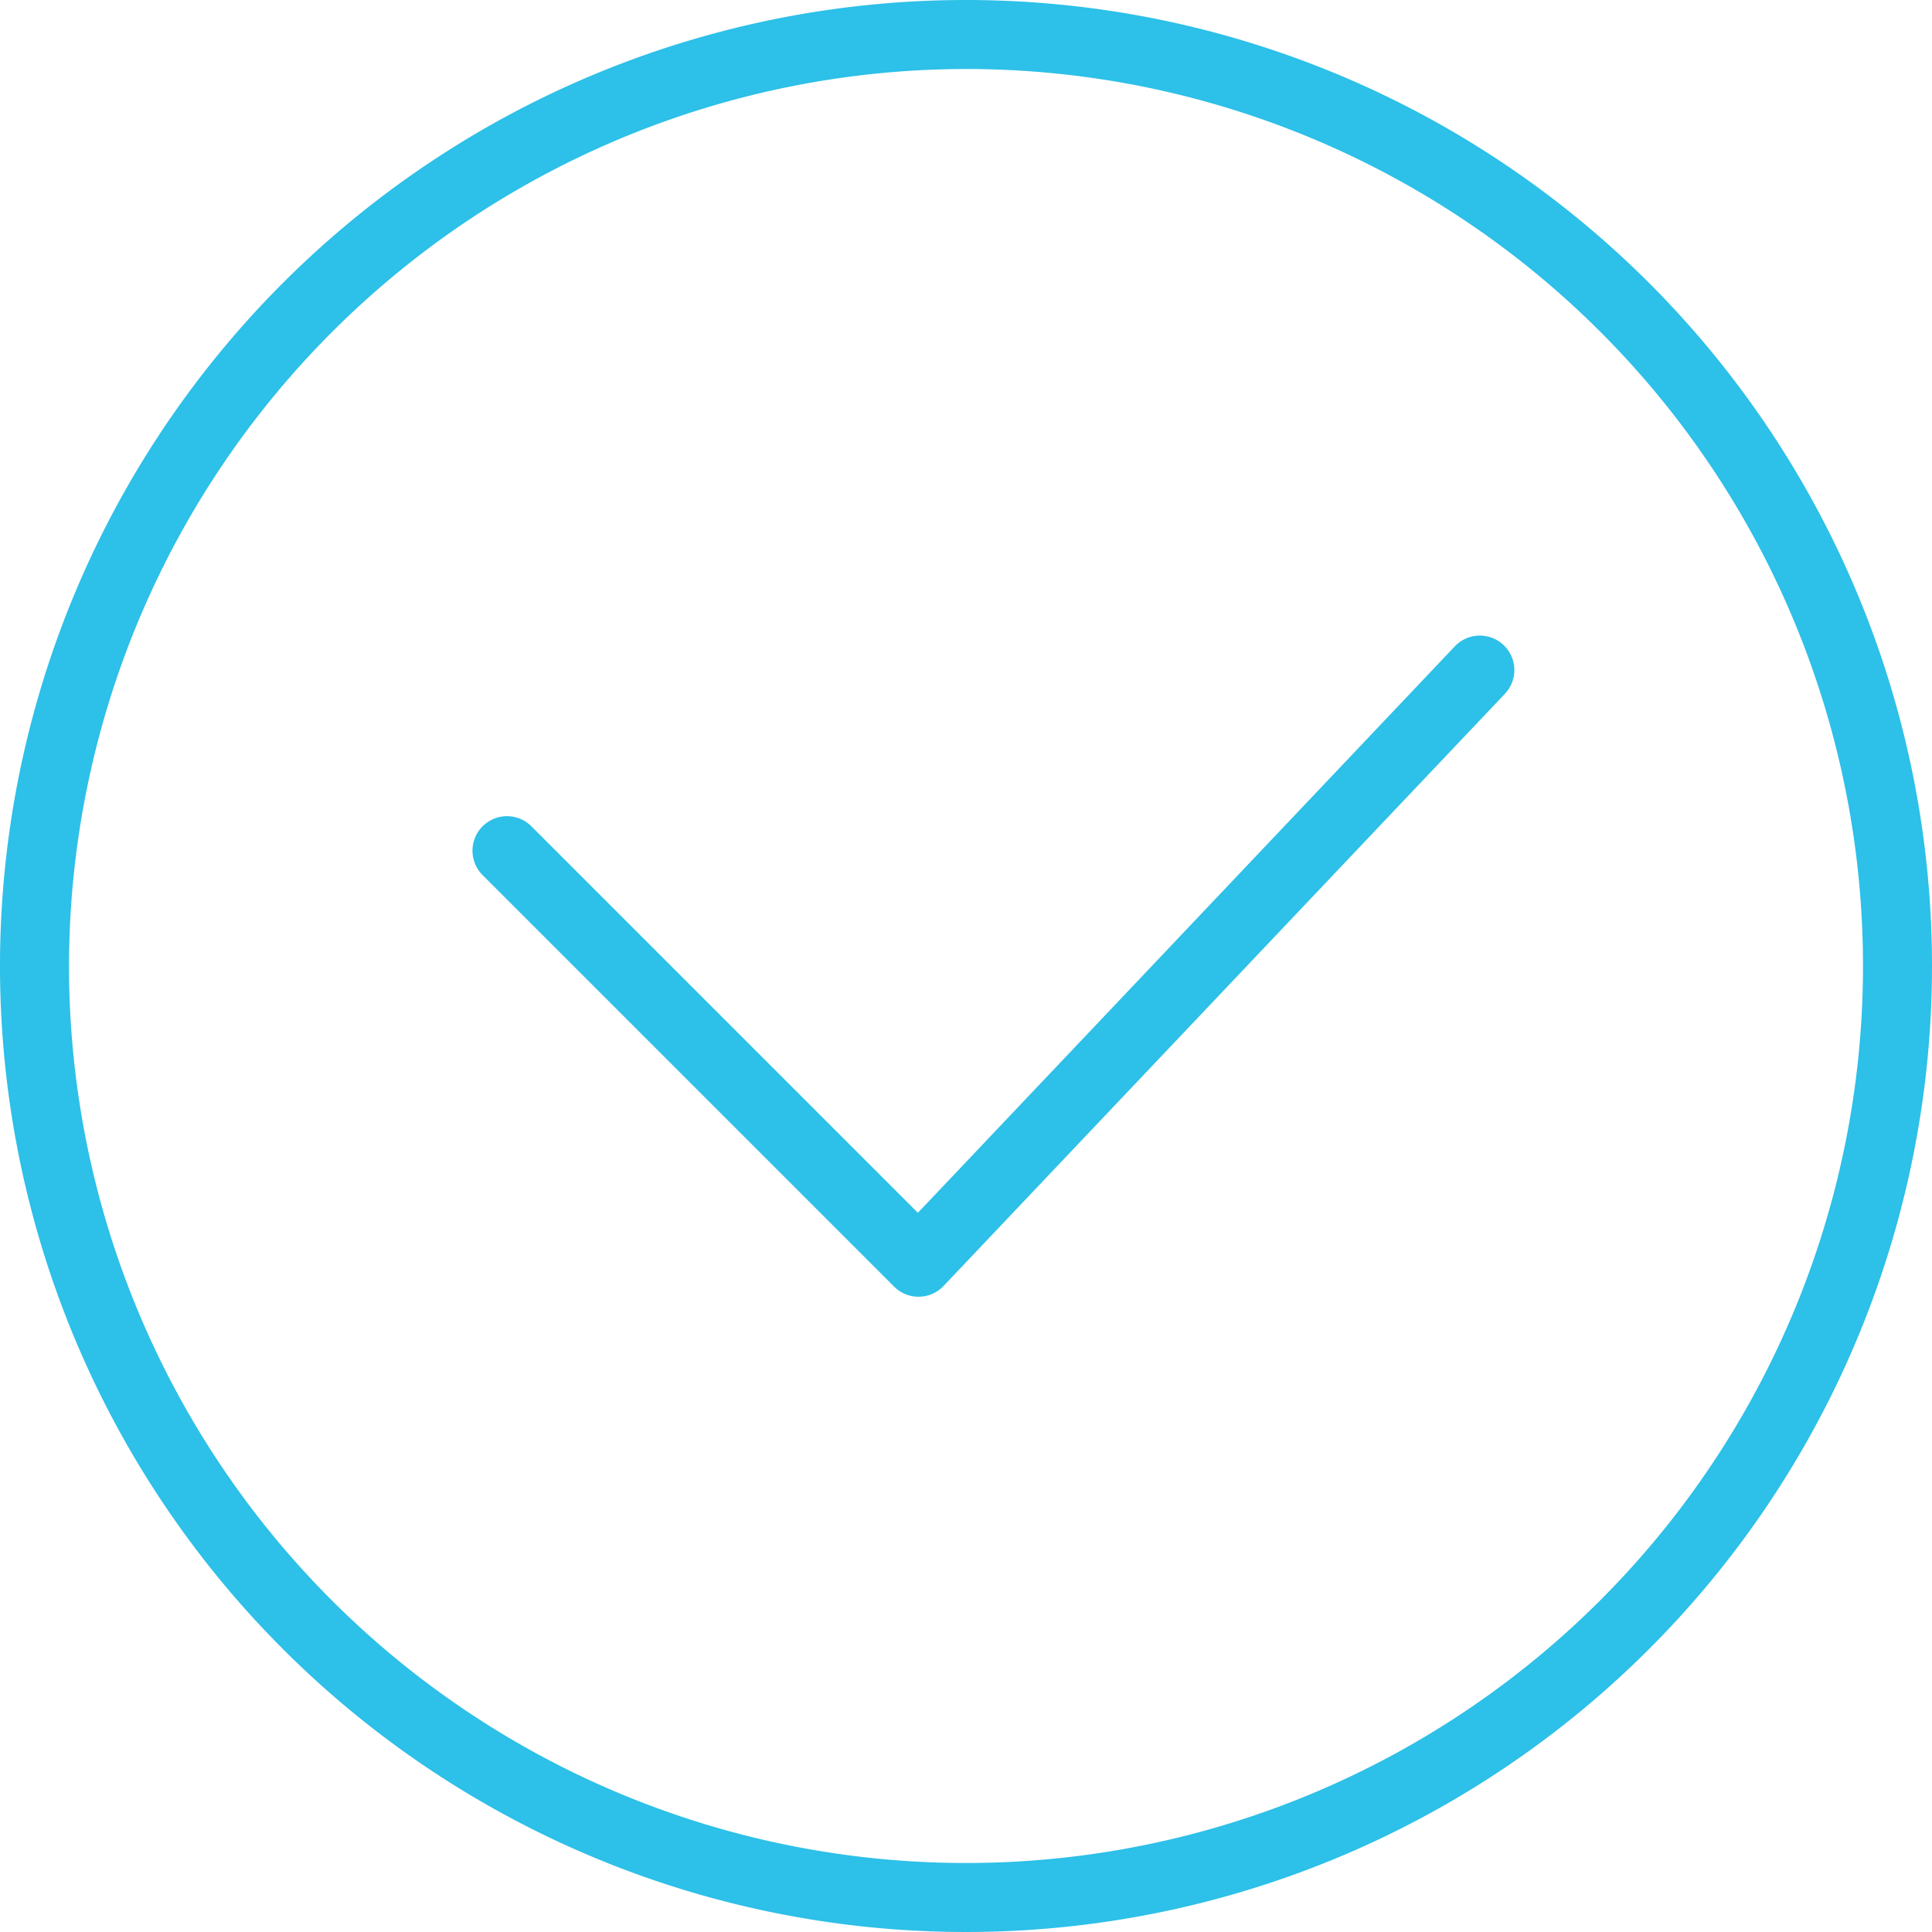 <svg id="Group_2563" data-name="Group 2563" xmlns="http://www.w3.org/2000/svg" xmlns:xlink="http://www.w3.org/1999/xlink" width="140" height="140" viewBox="0 0 140 140">
  <defs>
    <clipPath id="clip-path">
      <rect id="Rectangle_833" data-name="Rectangle 833" width="140" height="140" fill="#2dc0e8"/>
    </clipPath>
  </defs>
  <g id="Group_2031" data-name="Group 2031" clip-path="url(#clip-path)">
    <path id="Path_4581" data-name="Path 4581" d="M70,5A65,65,0,1,1,5,70,65.074,65.074,0,0,1,70,5m0-5a70,70,0,1,0,70,70A70,70,0,0,0,70,0" fill="#2dc0e8"/>
    <path id="Path_4582" data-name="Path 4582" d="M66.56,93.966a2.5,2.5,0,0,1-1.768-.732L34.979,63.42a2.5,2.5,0,1,1,3.535-3.536l28,28,38.927-41.068a2.5,2.5,0,0,1,3.629,3.439L68.374,93.186a2.5,2.5,0,0,1-1.781.78H66.56" fill="#2dc0e8"/>
  </g>
</svg>
